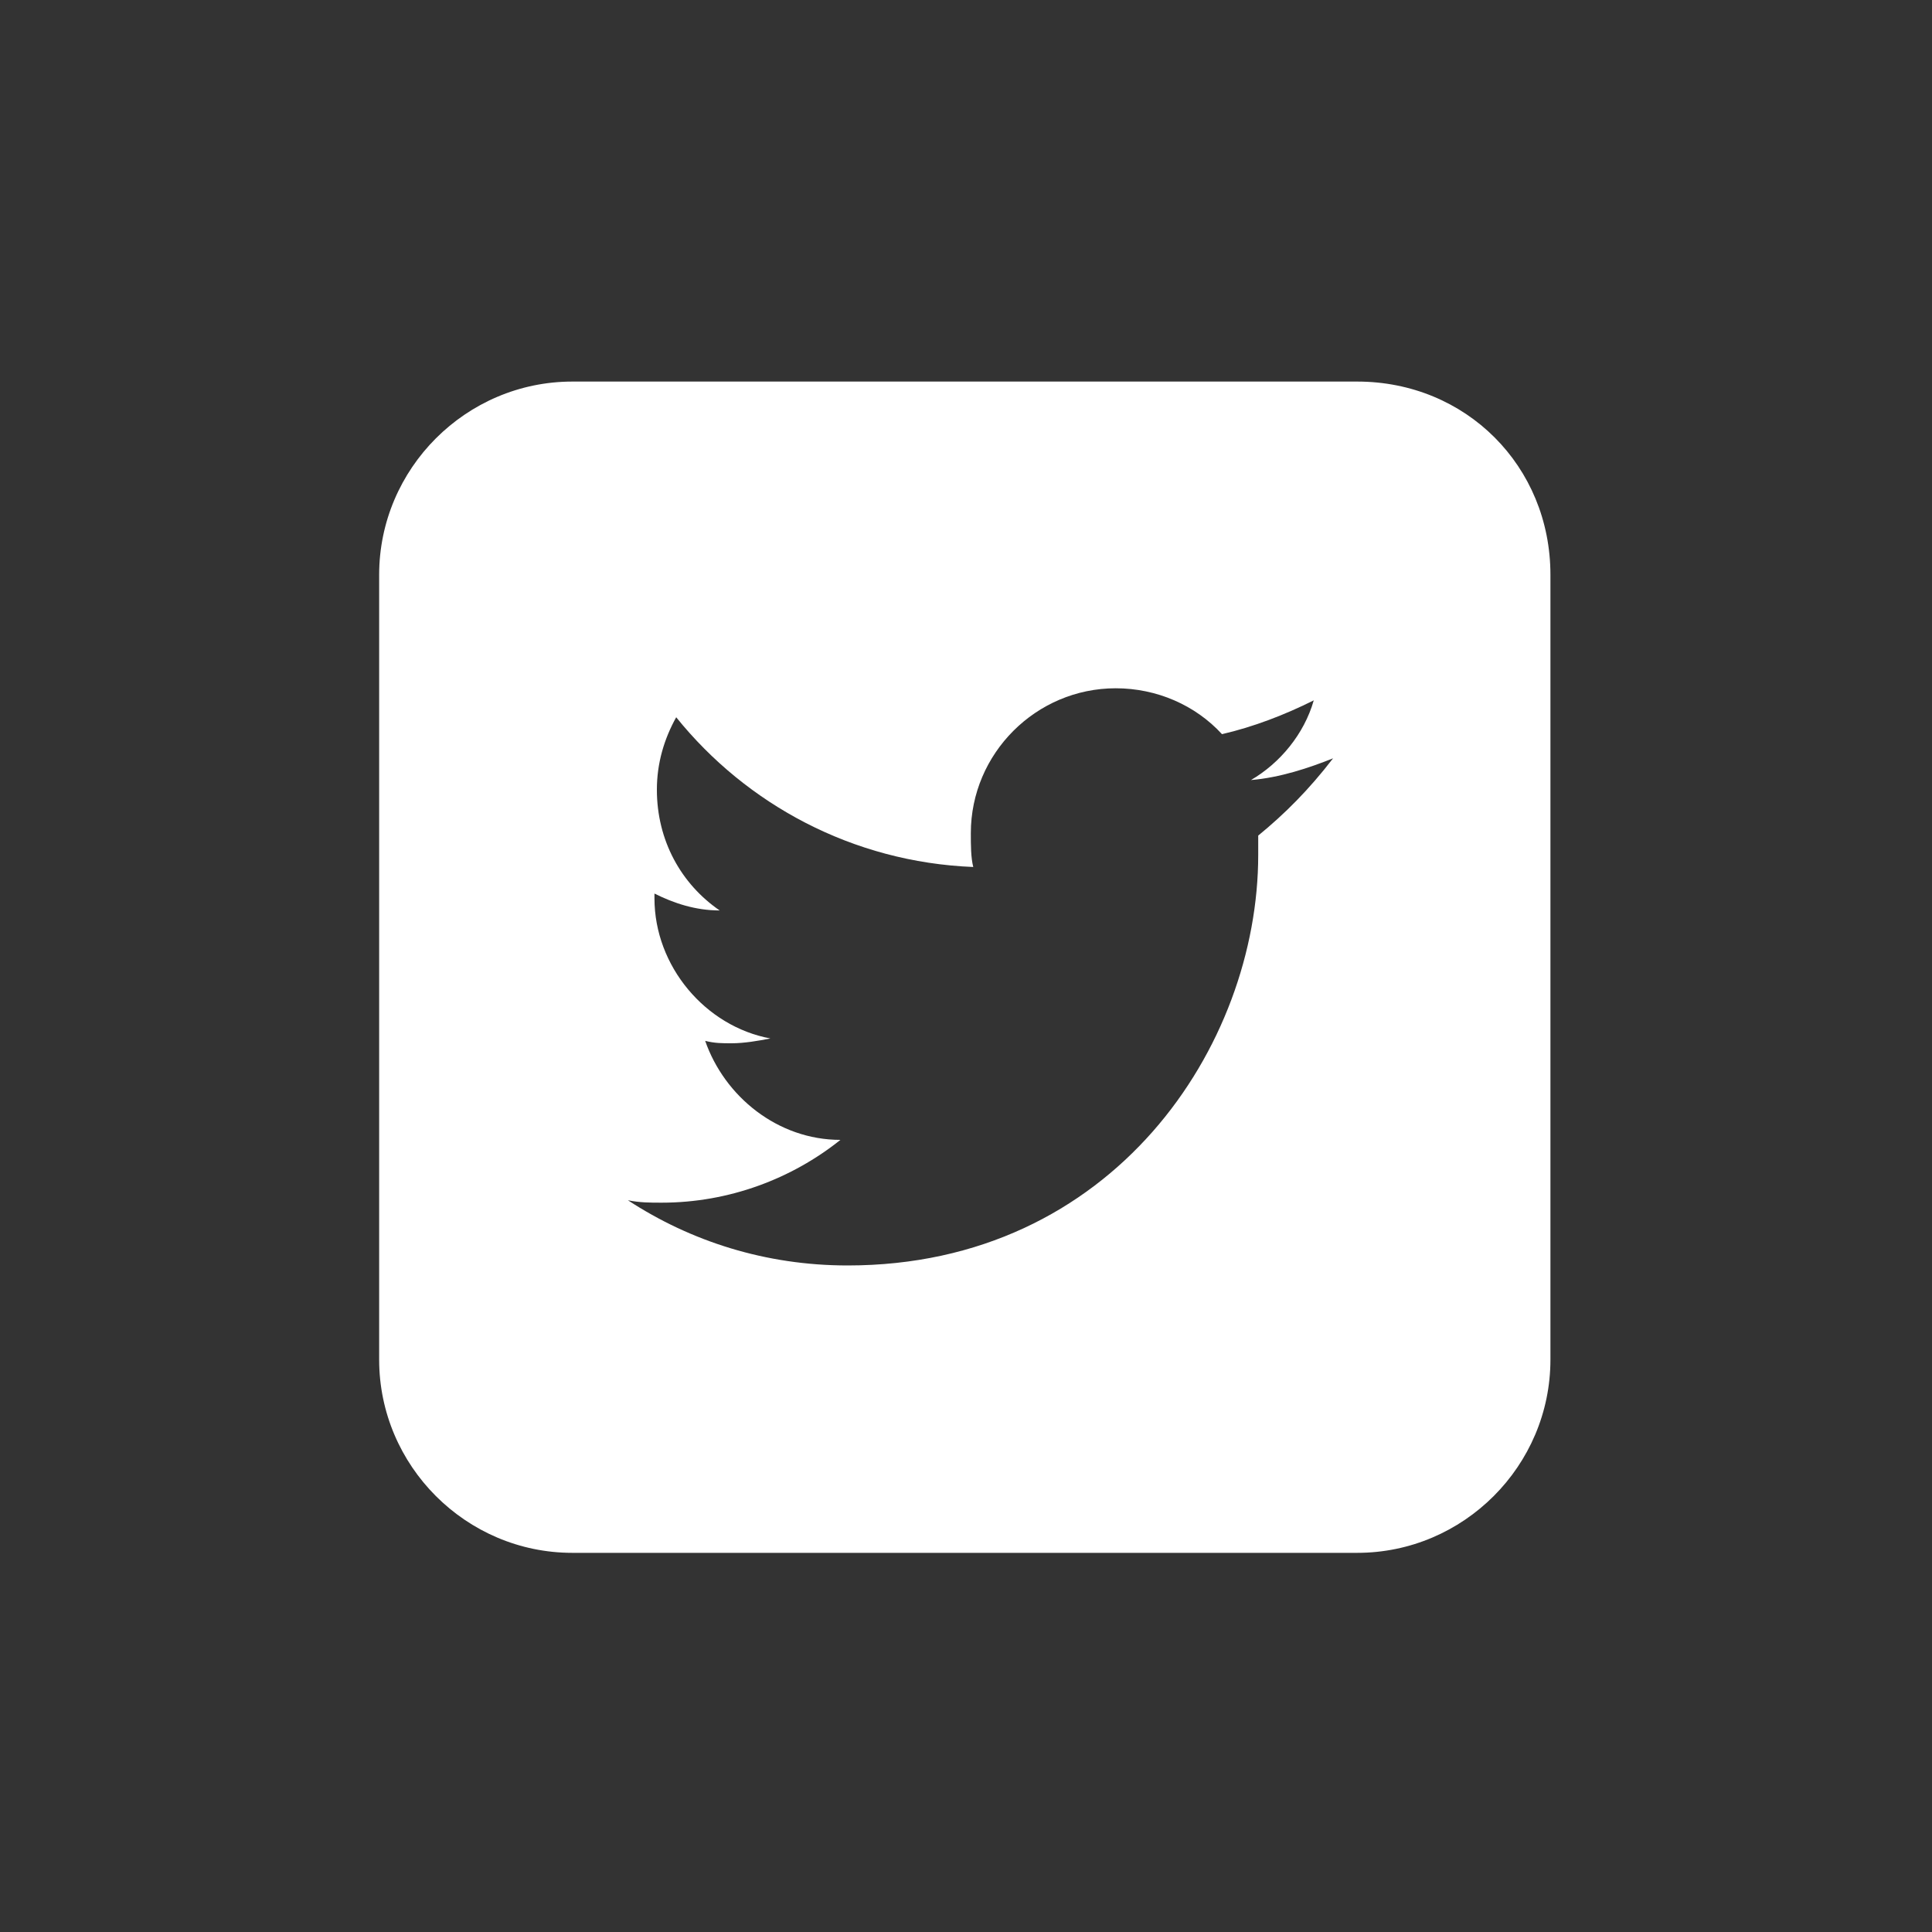 <?xml version="1.0" encoding="utf-8"?>
<!-- Generator: Adobe Illustrator 26.3.1, SVG Export Plug-In . SVG Version: 6.00 Build 0)  -->
<svg version="1.1" id="W" xmlns:serif="http://www.serif.com/"
	 xmlns="http://www.w3.org/2000/svg" xmlns:xlink="http://www.w3.org/1999/xlink" x="0px" y="0px" viewBox="0 0 80 80"
	 style="enable-background:new 0 0 80 80;" xml:space="preserve">
<rect x="0" y="0" width="80" height="80" fill="#333333" stroke="none"/>
<style type="text/css">
	.st0{fill:#FFFFFF;}
</style>
<path class="st0" d="M56.2,15.8H23.7c-4.4,0-8,3.6-8,8v32.5c0,4.4,3.6,8,8,8h32.5c4.4,0,8-3.6,8-8V23.8
	C64.2,19.3,60.7,15.8,56.2,15.8z M52.1,34.6l0,0.8c0,7.9-6,17-17,17c-3.4,0-6.5-1-9.1-2.7c0.5,0.1,0.9,0.1,1.4,0.1
	c2.8,0,5.4-1,7.4-2.6c-2.6,0-4.8-1.8-5.6-4.1c0.4,0.1,0.7,0.1,1.1,0.1c0.5,0,1.1-0.1,1.6-0.2c-2.7-0.5-4.8-3-4.8-5.8V37
	c0.8,0.4,1.7,0.7,2.7,0.7c-1.6-1.1-2.6-2.9-2.6-5c0-1.1,0.3-2.1,0.8-3c2.9,3.6,7.3,6,12.3,6.2c-0.1-0.4-0.1-0.9-0.1-1.4
	c0-3.3,2.7-6,6-6c1.7,0,3.3,0.7,4.4,1.9c1.3-0.3,2.6-0.8,3.8-1.4c-0.4,1.4-1.4,2.6-2.6,3.3c1.2-0.1,2.4-0.5,3.4-0.9
	C54.2,32.7,53.2,33.7,52.1,34.6z"/>
</svg>
